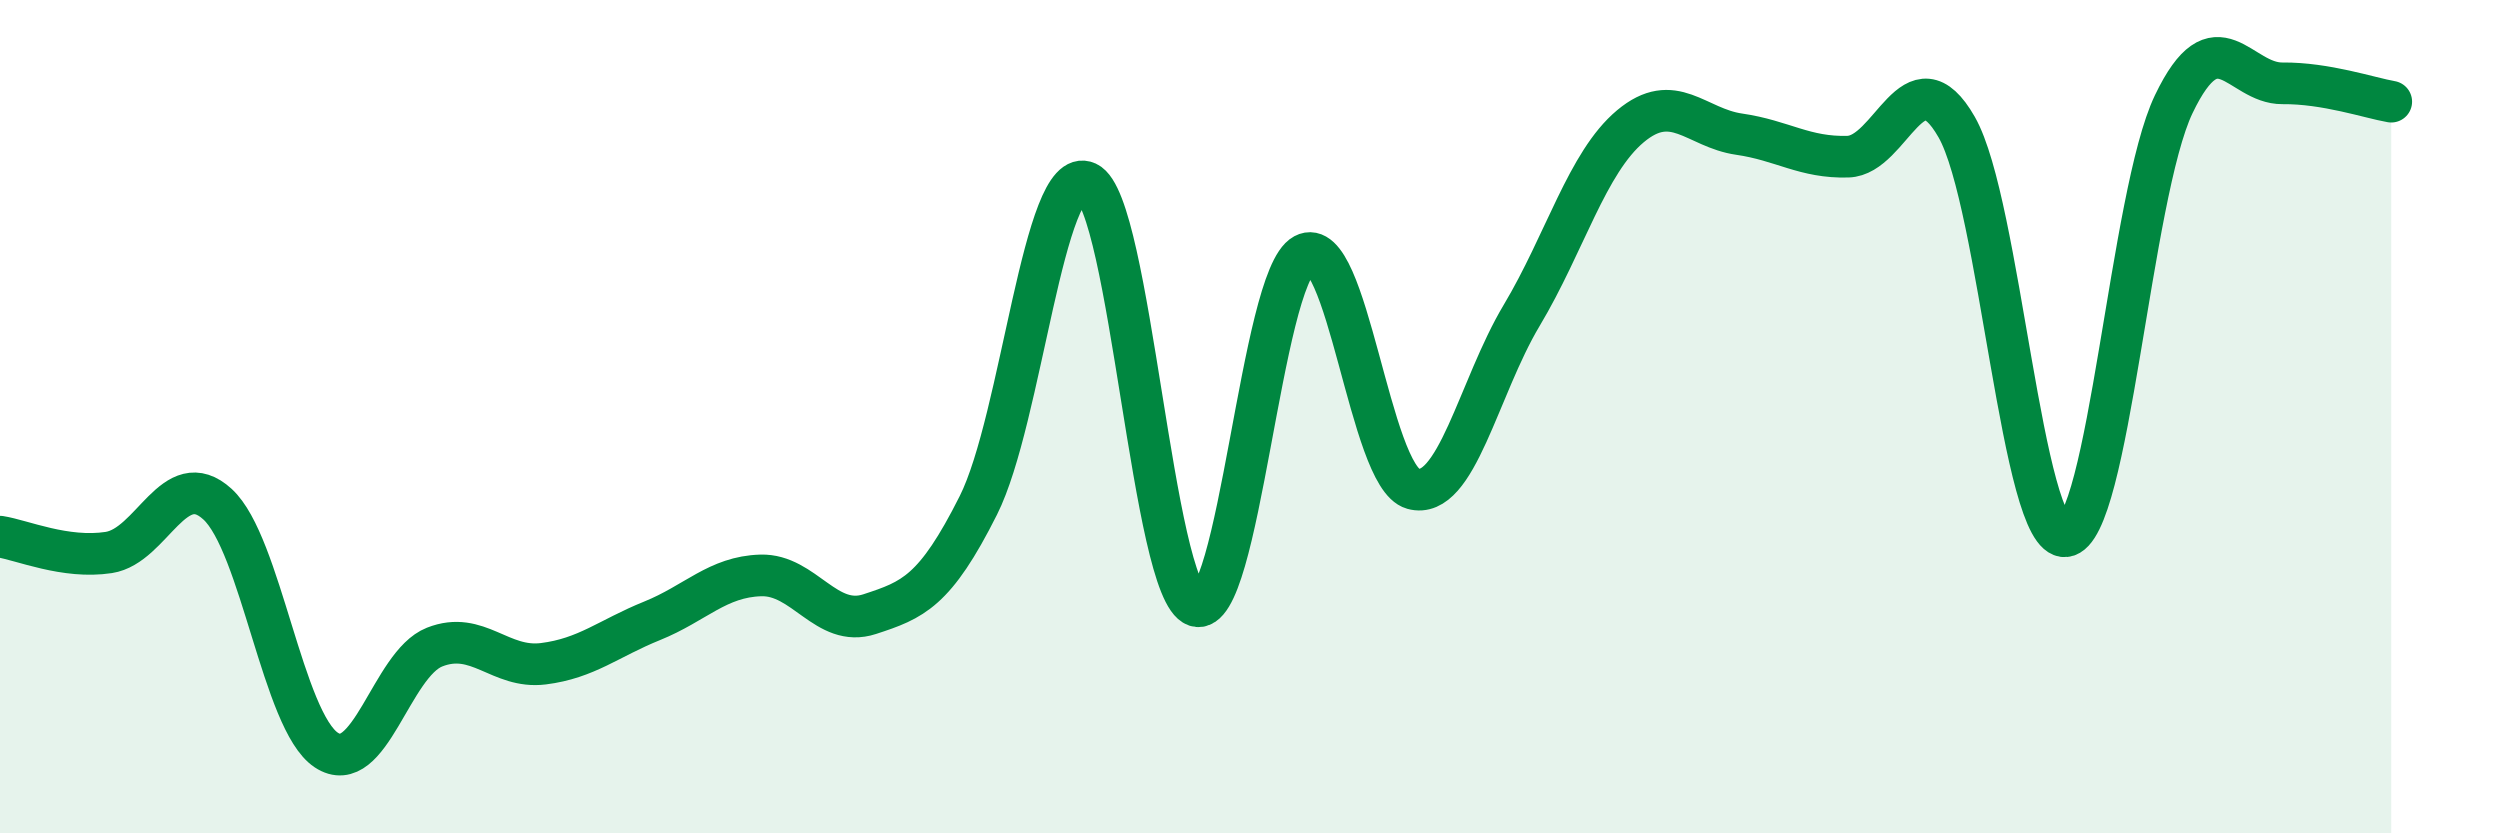 
    <svg width="60" height="20" viewBox="0 0 60 20" xmlns="http://www.w3.org/2000/svg">
      <path
        d="M 0,12.88 C 0.52,12.96 1.57,13.42 2.61,13.26 C 3.65,13.1 4.18,11.15 5.22,12.1 C 6.26,13.05 6.79,17.31 7.83,18 C 8.87,18.69 9.39,15.94 10.43,15.53 C 11.47,15.12 12,16.06 13.04,15.93 C 14.08,15.8 14.61,15.32 15.65,14.9 C 16.69,14.48 17.22,13.84 18.26,13.81 C 19.3,13.78 19.83,15.08 20.87,14.74 C 21.91,14.4 22.44,14.2 23.48,12.13 C 24.52,10.06 25.05,3.9 26.09,4.38 C 27.13,4.86 27.66,14.19 28.7,14.54 C 29.74,14.89 30.26,6.67 31.3,6.11 C 32.34,5.55 32.87,11.44 33.91,11.73 C 34.95,12.02 35.48,9.31 36.52,7.57 C 37.56,5.83 38.09,3.9 39.13,3.03 C 40.17,2.16 40.7,3.07 41.74,3.22 C 42.78,3.37 43.31,3.79 44.35,3.76 C 45.39,3.73 45.92,1.23 46.96,3.05 C 48,4.87 48.53,12.98 49.57,12.87 C 50.61,12.76 51.13,4.67 52.17,2.5 C 53.21,0.33 53.74,2.01 54.78,2 C 55.82,1.99 56.87,2.35 57.39,2.44L57.39 20L0 20Z"
        fill="#008740"
        opacity="0.1"
        stroke-linecap="round"
        stroke-linejoin="round"
      />
      <path
        d="M 0,12.88 C 0.52,12.96 1.57,13.42 2.61,13.26 C 3.65,13.1 4.18,11.15 5.22,12.1 C 6.26,13.05 6.79,17.31 7.83,18 C 8.87,18.69 9.39,15.94 10.43,15.53 C 11.47,15.12 12,16.06 13.04,15.93 C 14.08,15.8 14.61,15.32 15.65,14.9 C 16.69,14.48 17.22,13.84 18.26,13.81 C 19.3,13.78 19.83,15.08 20.87,14.74 C 21.91,14.4 22.44,14.2 23.48,12.13 C 24.52,10.06 25.05,3.9 26.09,4.38 C 27.13,4.86 27.66,14.19 28.7,14.54 C 29.74,14.89 30.26,6.67 31.3,6.11 C 32.34,5.55 32.87,11.44 33.91,11.73 C 34.95,12.02 35.48,9.31 36.52,7.57 C 37.56,5.83 38.09,3.9 39.13,3.03 C 40.17,2.16 40.7,3.07 41.74,3.22 C 42.78,3.37 43.31,3.79 44.35,3.76 C 45.39,3.73 45.92,1.23 46.96,3.05 C 48,4.87 48.53,12.98 49.57,12.87 C 50.61,12.76 51.13,4.67 52.17,2.5 C 53.21,0.33 53.74,2.01 54.78,2 C 55.82,1.99 56.87,2.35 57.39,2.44"
        stroke="#008740"
        stroke-width="1"
        fill="none"
        stroke-linecap="round"
        stroke-linejoin="round"
      />
    </svg>
  